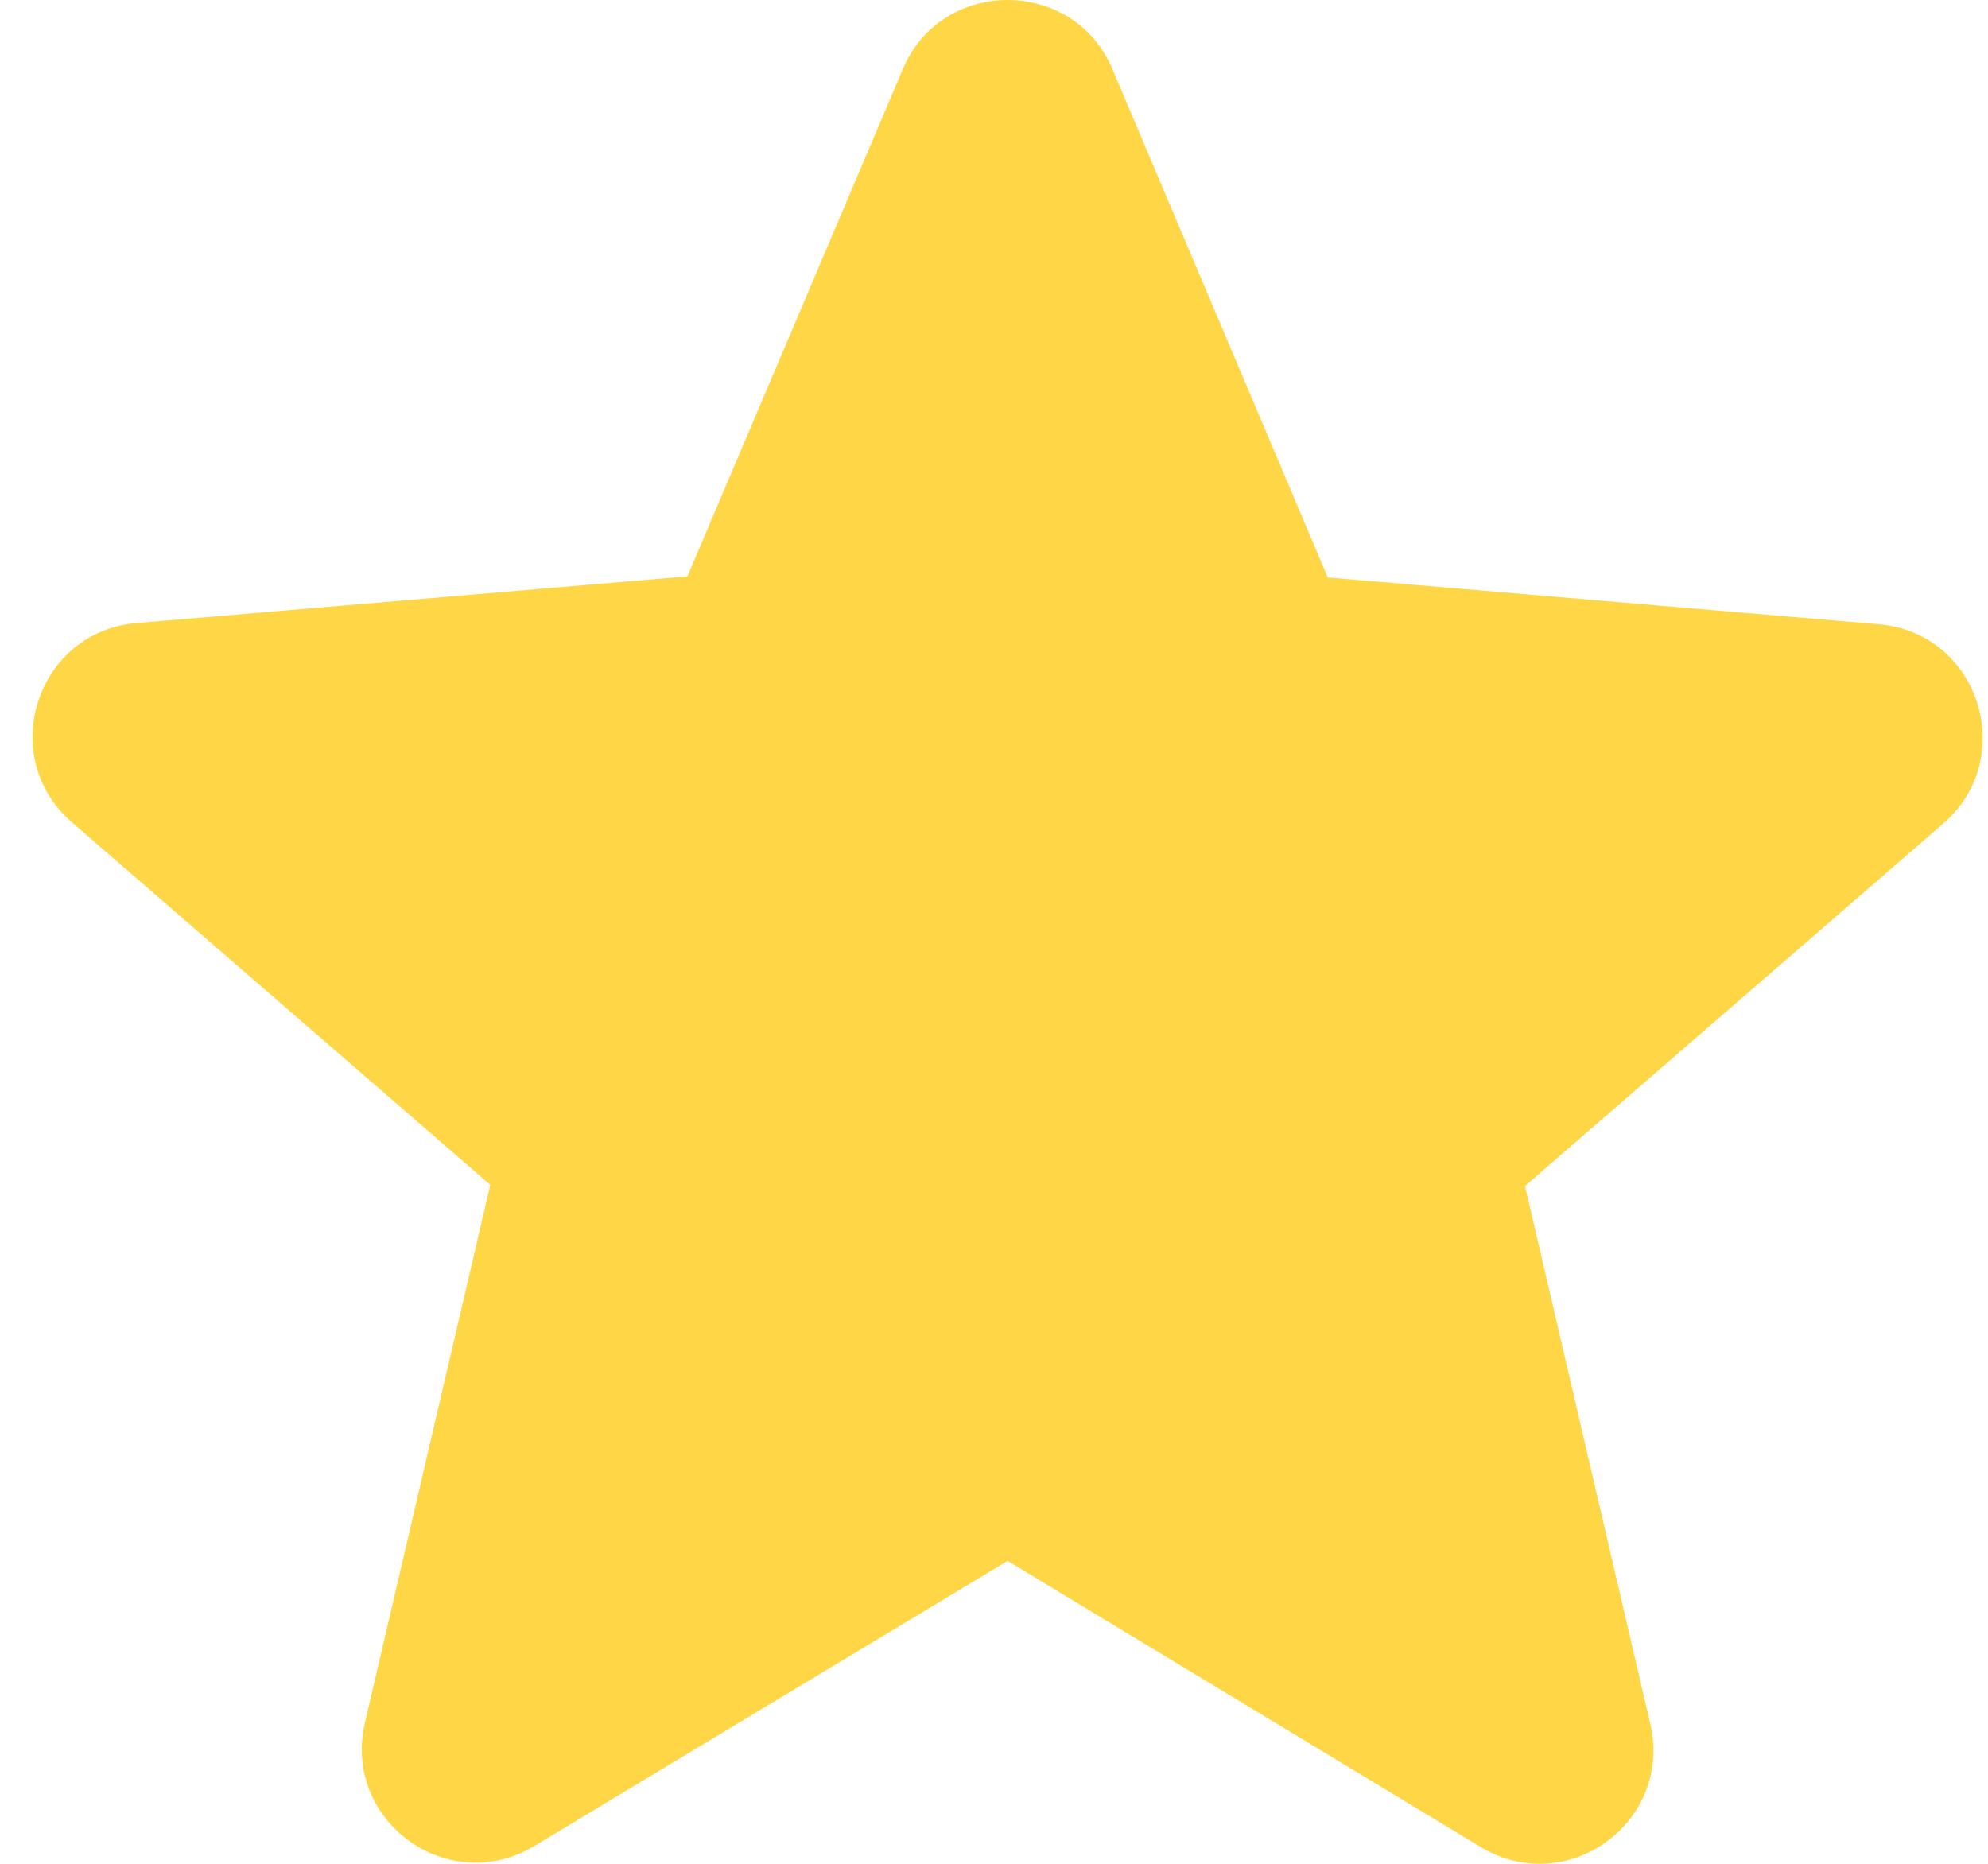 <svg width="32" height="30" viewBox="0 0 32 30" fill="none" xmlns="http://www.w3.org/2000/svg">
<path d="M16.219 25.124L23.831 29.728C25.225 30.572 26.931 29.324 26.564 27.747L24.547 19.09L31.278 13.257C32.507 12.193 31.847 10.175 30.233 10.047L21.373 9.295L17.907 1.114C17.283 -0.371 15.155 -0.371 14.532 1.114L11.065 9.277L2.206 10.028C0.592 10.157 -0.069 12.175 1.16 13.238L7.892 19.071L5.874 27.729C5.507 29.306 7.213 30.553 8.607 29.71L16.219 25.124Z" fill="#FFD645"/>
</svg>
